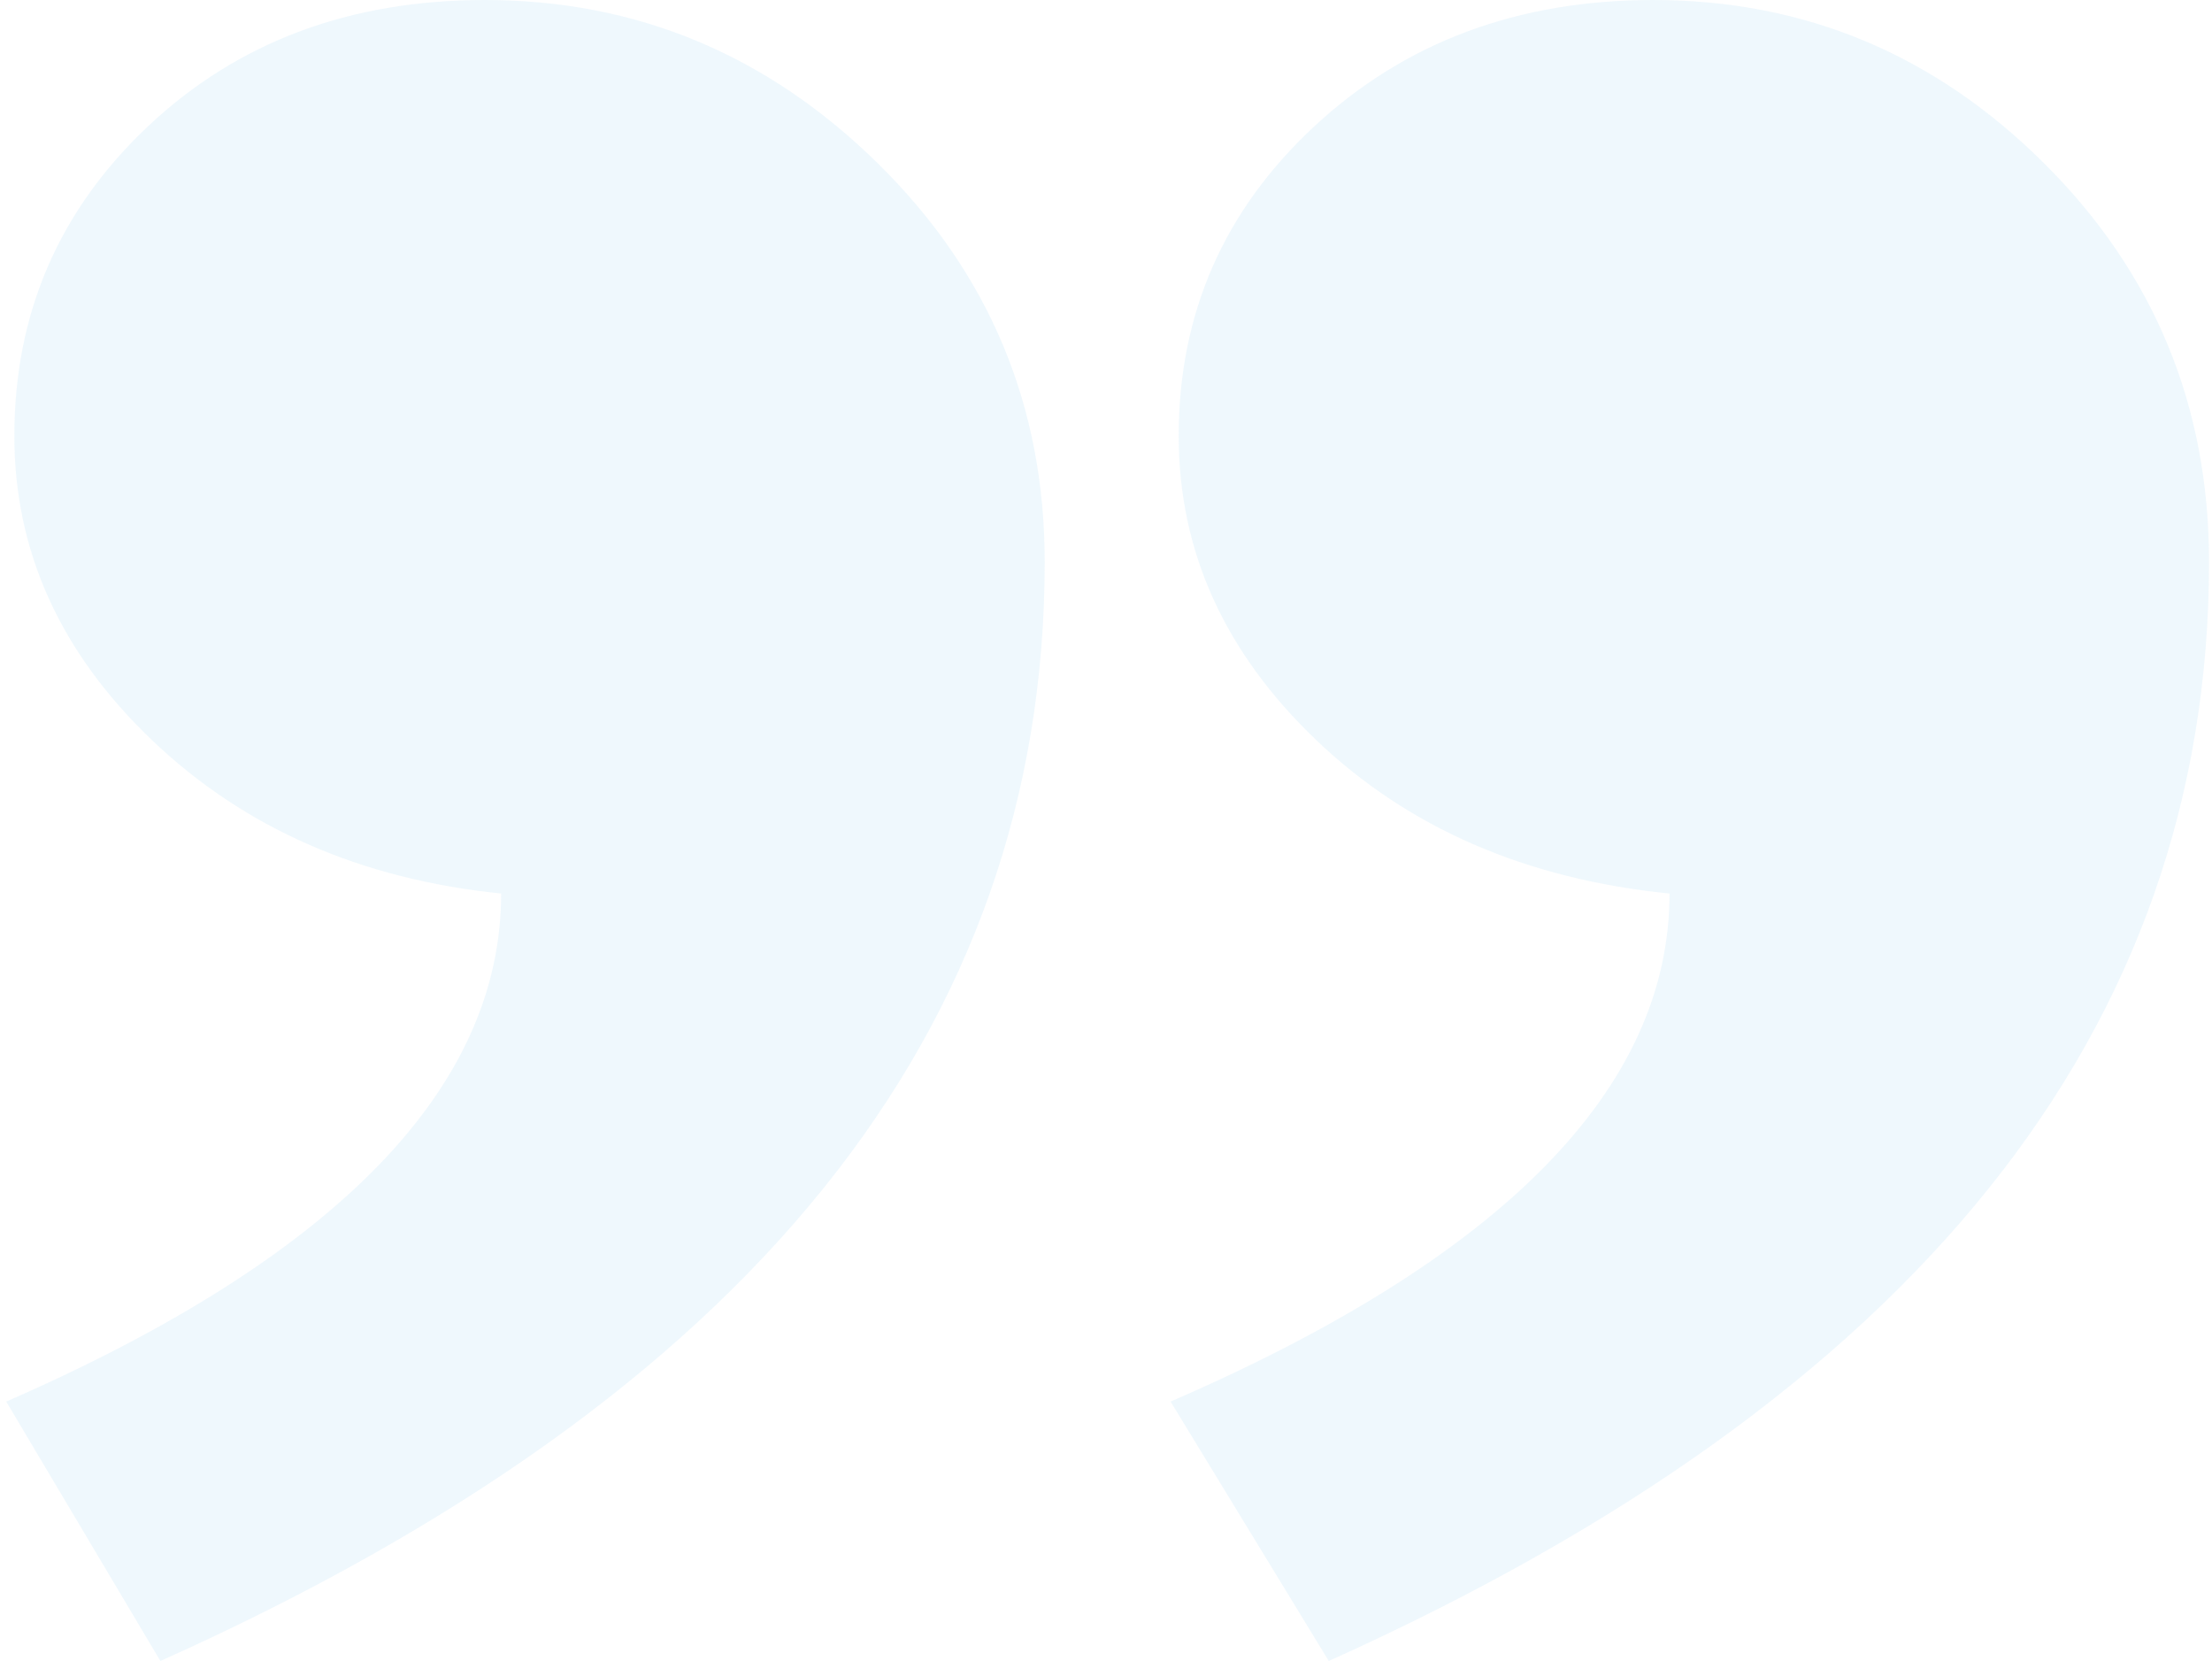 <svg width="313" height="235" viewBox="0 0 313 235" fill="none" xmlns="http://www.w3.org/2000/svg">
<path opacity="0.1" fill-rule="evenodd" clip-rule="evenodd" d="M0.883 198.297C47.568 177.907 70.911 153.948 70.911 126.421C51.012 124.382 34.558 117.16 21.547 104.756C8.536 92.352 2.031 77.994 2.031 61.681C2.031 44.349 8.345 29.736 20.973 17.842C33.601 5.947 49.481 0 68.615 0C90.044 0 108.603 7.731 124.292 23.194C139.981 38.657 147.826 57.433 147.826 79.523C147.826 145.792 106.116 197.617 22.695 235L0.883 198.297ZM165.637 198.297C212.705 177.907 236.239 153.948 236.239 126.421C215.957 124.382 199.312 117.16 186.301 104.756C173.29 92.352 166.785 77.994 166.785 61.681C166.785 44.349 173.195 29.736 186.014 17.842C198.833 5.947 214.809 0 233.943 0C255.372 0 273.835 7.731 289.333 23.194C304.831 38.657 312.58 57.433 312.58 79.523C312.58 145.792 271.061 197.617 188.023 235L165.637 198.297Z" fill="#5AB4E6"/>
</svg>
